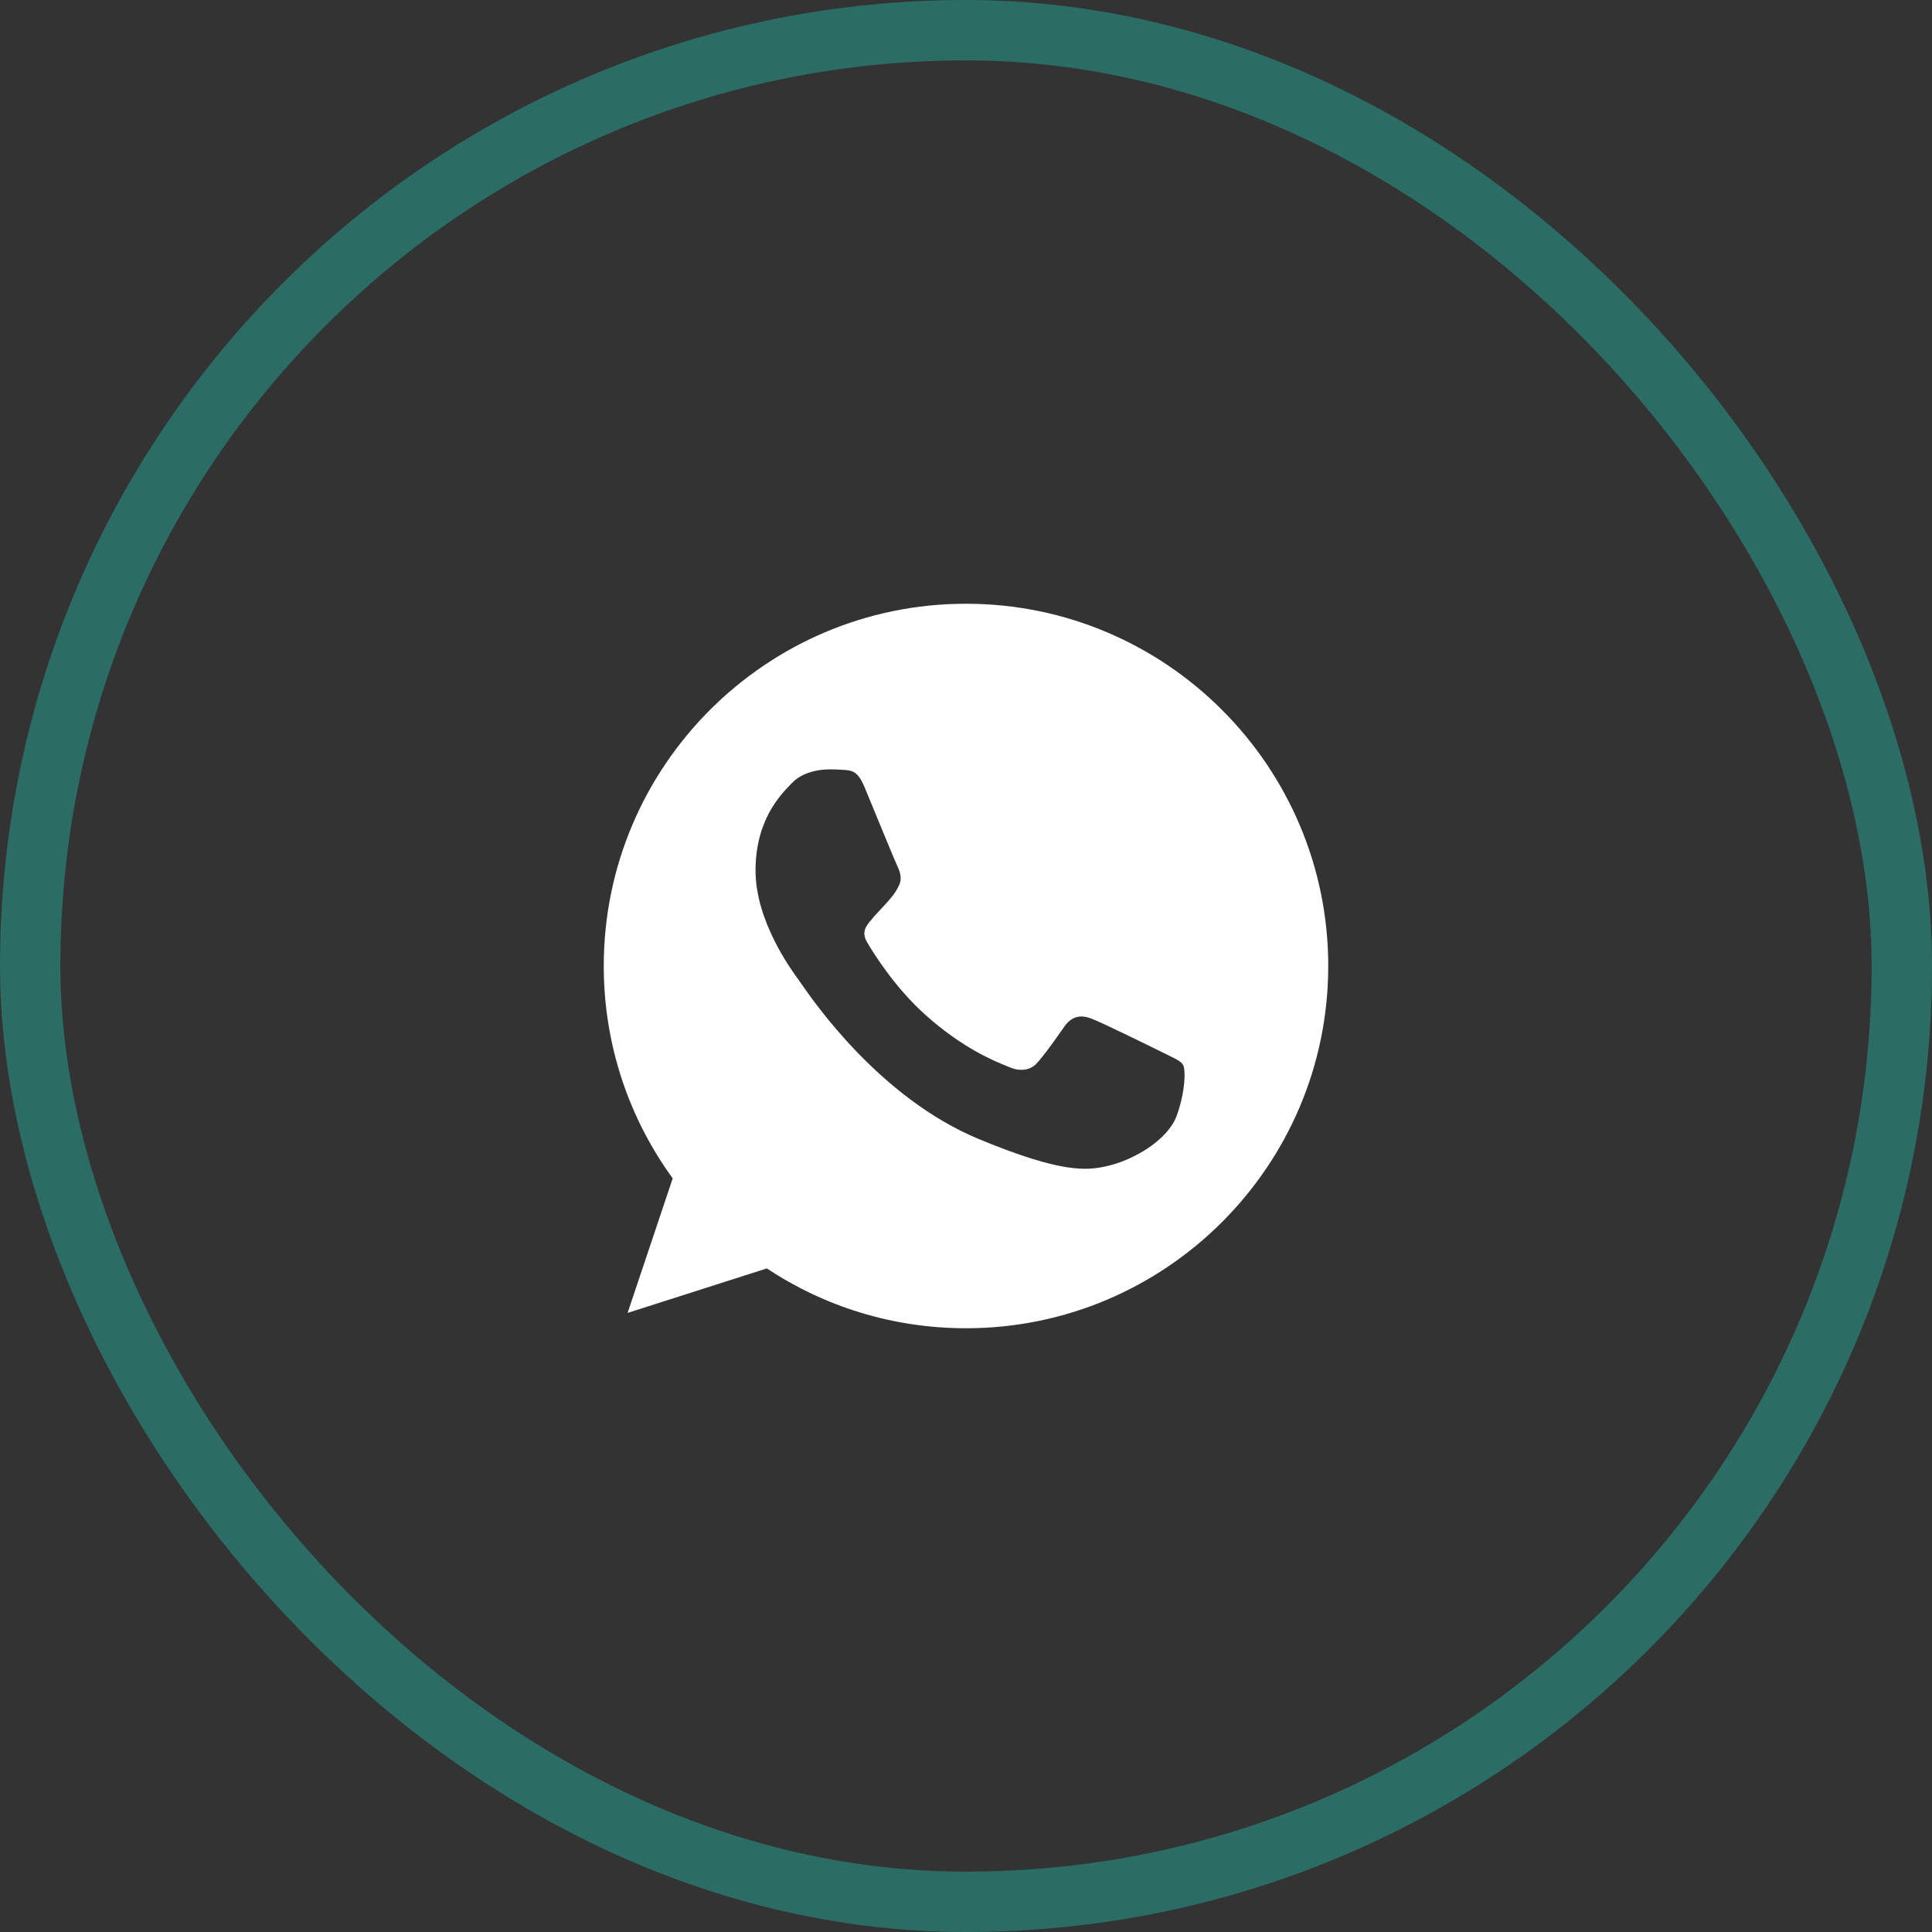 <?xml version="1.0" encoding="UTF-8"?> <svg xmlns="http://www.w3.org/2000/svg" width="32" height="32" viewBox="0 0 32 32" fill="none"><rect x="0" y="0" width="32" height="32" fill="#333333" stroke="none"/><rect x="0.5" y="0.5" width="31" height="31" rx="15.5" stroke="#2B6C65"></rect><path fill-rule="evenodd" clip-rule="evenodd" d="M15.998 10H16.002C19.31 10 22 12.692 22 16C22 19.308 19.31 22 16.002 22C14.781 22 13.649 21.637 12.701 21.009L10.395 21.746L11.142 19.517C10.423 18.529 10 17.312 10 16C10 12.691 12.69 10 15.998 10ZM18.316 19.319C18.774 19.22 19.348 18.881 19.493 18.472C19.638 18.062 19.638 17.713 19.596 17.639C19.562 17.58 19.482 17.542 19.362 17.484C19.331 17.469 19.297 17.453 19.261 17.434C19.084 17.347 18.227 16.923 18.065 16.867C17.906 16.807 17.755 16.828 17.634 16.997C17.612 17.029 17.589 17.061 17.566 17.093C17.422 17.297 17.282 17.493 17.166 17.618C17.06 17.731 16.887 17.745 16.743 17.685C16.727 17.678 16.709 17.671 16.689 17.663C16.459 17.57 15.951 17.365 15.336 16.817C14.817 16.355 14.464 15.78 14.362 15.607C14.262 15.434 14.348 15.333 14.428 15.239C14.43 15.238 14.431 15.236 14.433 15.234C14.484 15.17 14.534 15.117 14.584 15.064C14.62 15.026 14.657 14.987 14.694 14.944C14.699 14.938 14.705 14.932 14.71 14.926C14.788 14.836 14.835 14.782 14.888 14.669C14.948 14.553 14.905 14.433 14.863 14.345C14.833 14.283 14.651 13.842 14.495 13.463C14.429 13.301 14.367 13.151 14.323 13.046C14.207 12.768 14.118 12.758 13.942 12.75C13.937 12.75 13.931 12.749 13.926 12.749C13.87 12.746 13.809 12.743 13.741 12.743C13.512 12.743 13.273 12.811 13.128 12.959C13.123 12.964 13.117 12.969 13.112 12.975C12.927 13.163 12.514 13.582 12.514 14.419C12.514 15.257 13.109 16.068 13.219 16.218C13.222 16.222 13.225 16.225 13.227 16.229C13.233 16.237 13.246 16.255 13.264 16.282C13.489 16.607 14.583 18.191 16.214 18.867C17.593 19.439 18.002 19.385 18.316 19.319Z" fill="white"></path></svg> 